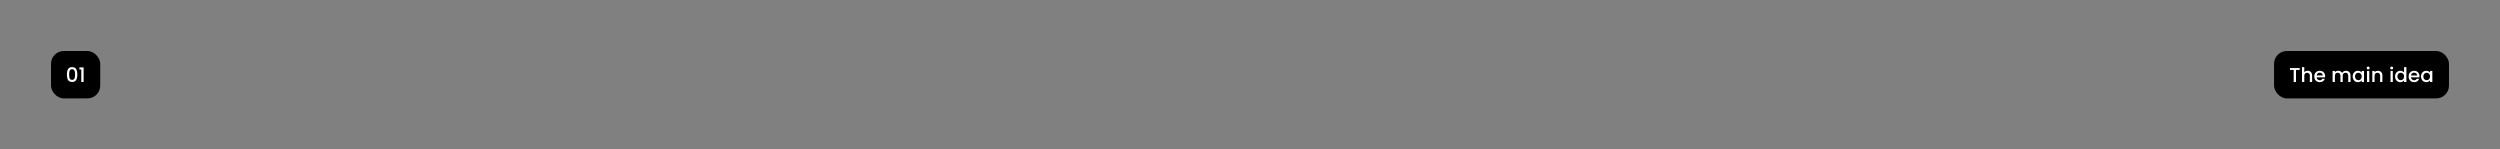 <?xml version="1.0" encoding="UTF-8"?> <svg xmlns="http://www.w3.org/2000/svg" width="1372" height="82" viewBox="0 0 1372 82" fill="none"><rect x="0" y="0" width="1372" height="82" fill="#808080" stroke="none"/><rect x="28" y="28" width="27" height="26" rx="7" fill="black"></rect><path d="M36.714 40.886C36.714 39.617 36.926 38.627 37.352 37.916C37.784 37.197 38.525 36.838 39.574 36.838C40.622 36.838 41.359 37.197 41.785 37.916C42.217 38.627 42.434 39.617 42.434 40.886C42.434 42.169 42.217 43.174 41.785 43.9C41.359 44.619 40.622 44.978 39.574 44.978C38.525 44.978 37.784 44.619 37.352 43.9C36.926 43.174 36.714 42.169 36.714 40.886ZM41.202 40.886C41.202 40.292 41.161 39.79 41.081 39.379C41.007 38.968 40.853 38.635 40.619 38.378C40.384 38.114 40.036 37.982 39.574 37.982C39.112 37.982 38.763 38.114 38.529 38.378C38.294 38.635 38.136 38.968 38.056 39.379C37.982 39.79 37.946 40.292 37.946 40.886C37.946 41.502 37.982 42.019 38.056 42.437C38.129 42.855 38.283 43.192 38.518 43.449C38.76 43.706 39.112 43.834 39.574 43.834C40.036 43.834 40.384 43.706 40.619 43.449C40.861 43.192 41.018 42.855 41.092 42.437C41.165 42.019 41.202 41.502 41.202 40.886ZM43.596 38.125V36.981H45.884V45H44.619V38.125H43.596Z" fill="white"></path><rect x="1248" y="28" width="96" height="26" rx="7" fill="black"></rect><path d="M1262.07 37.355V38.378H1260.04V45H1258.78V38.378H1256.74V37.355H1262.07ZM1266.48 38.84C1266.94 38.84 1267.35 38.939 1267.71 39.137C1268.08 39.335 1268.36 39.628 1268.57 40.017C1268.78 40.406 1268.89 40.875 1268.89 41.425V45H1267.64V41.612C1267.64 41.069 1267.51 40.655 1267.24 40.369C1266.96 40.076 1266.59 39.929 1266.12 39.929C1265.66 39.929 1265.28 40.076 1265 40.369C1264.73 40.655 1264.6 41.069 1264.6 41.612V45H1263.34V36.86H1264.6V39.643C1264.81 39.386 1265.08 39.188 1265.4 39.049C1265.73 38.91 1266.09 38.84 1266.48 38.84ZM1276.04 41.821C1276.04 42.048 1276.03 42.254 1276 42.437H1271.37C1271.4 42.921 1271.58 43.31 1271.9 43.603C1272.23 43.896 1272.62 44.043 1273.09 44.043C1273.77 44.043 1274.24 43.761 1274.52 43.196H1275.88C1275.69 43.753 1275.36 44.212 1274.87 44.571C1274.4 44.923 1273.8 45.099 1273.09 45.099C1272.51 45.099 1271.99 44.971 1271.53 44.714C1271.08 44.45 1270.72 44.083 1270.45 43.614C1270.2 43.137 1270.07 42.587 1270.07 41.964C1270.07 41.341 1270.19 40.794 1270.44 40.325C1270.7 39.848 1271.05 39.482 1271.51 39.225C1271.97 38.968 1272.5 38.84 1273.09 38.84C1273.66 38.84 1274.17 38.965 1274.62 39.214C1275.07 39.463 1275.42 39.815 1275.67 40.27C1275.92 40.717 1276.04 41.234 1276.04 41.821ZM1274.73 41.425C1274.72 40.963 1274.56 40.593 1274.24 40.314C1273.91 40.035 1273.51 39.896 1273.04 39.896C1272.6 39.896 1272.23 40.035 1271.93 40.314C1271.62 40.585 1271.43 40.956 1271.38 41.425H1274.73ZM1287.47 38.84C1287.95 38.84 1288.37 38.939 1288.74 39.137C1289.13 39.335 1289.42 39.628 1289.64 40.017C1289.86 40.406 1289.97 40.875 1289.97 41.425V45H1288.72V41.612C1288.72 41.069 1288.59 40.655 1288.32 40.369C1288.04 40.076 1287.67 39.929 1287.2 39.929C1286.74 39.929 1286.36 40.076 1286.08 40.369C1285.81 40.655 1285.68 41.069 1285.68 41.612V45H1284.43V41.612C1284.43 41.069 1284.3 40.655 1284.03 40.369C1283.75 40.076 1283.38 39.929 1282.91 39.929C1282.45 39.929 1282.07 40.076 1281.79 40.369C1281.52 40.655 1281.39 41.069 1281.39 41.612V45H1280.13V38.939H1281.39V39.632C1281.59 39.383 1281.85 39.188 1282.17 39.049C1282.48 38.91 1282.82 38.84 1283.18 38.84C1283.66 38.84 1284.1 38.943 1284.48 39.148C1284.86 39.353 1285.15 39.65 1285.36 40.039C1285.54 39.672 1285.83 39.383 1286.21 39.17C1286.6 38.95 1287.02 38.84 1287.47 38.84ZM1291.14 41.942C1291.14 41.333 1291.27 40.794 1291.52 40.325C1291.77 39.856 1292.12 39.493 1292.55 39.236C1292.99 38.972 1293.48 38.84 1294 38.84C1294.48 38.84 1294.89 38.935 1295.25 39.126C1295.61 39.309 1295.89 39.54 1296.1 39.819V38.939H1297.37V45H1296.1V44.098C1295.89 44.384 1295.6 44.622 1295.24 44.813C1294.87 45.004 1294.45 45.099 1293.98 45.099C1293.46 45.099 1292.98 44.967 1292.55 44.703C1292.12 44.432 1291.77 44.058 1291.52 43.581C1291.27 43.097 1291.14 42.551 1291.14 41.942ZM1296.1 41.964C1296.1 41.546 1296.02 41.183 1295.84 40.875C1295.67 40.567 1295.45 40.332 1295.17 40.171C1294.89 40.01 1294.59 39.929 1294.27 39.929C1293.94 39.929 1293.64 40.01 1293.37 40.171C1293.09 40.325 1292.86 40.556 1292.68 40.864C1292.51 41.165 1292.43 41.524 1292.43 41.942C1292.43 42.36 1292.51 42.727 1292.68 43.042C1292.86 43.357 1293.09 43.599 1293.37 43.768C1293.65 43.929 1293.95 44.01 1294.27 44.01C1294.59 44.01 1294.89 43.929 1295.17 43.768C1295.45 43.607 1295.67 43.372 1295.84 43.064C1296.02 42.749 1296.1 42.382 1296.1 41.964ZM1299.65 38.136C1299.43 38.136 1299.24 38.059 1299.08 37.905C1298.93 37.751 1298.85 37.56 1298.85 37.333C1298.85 37.106 1298.93 36.915 1299.08 36.761C1299.24 36.607 1299.43 36.53 1299.65 36.53C1299.87 36.53 1300.06 36.607 1300.22 36.761C1300.37 36.915 1300.45 37.106 1300.45 37.333C1300.45 37.56 1300.37 37.751 1300.22 37.905C1300.06 38.059 1299.87 38.136 1299.65 38.136ZM1300.27 38.939V45H1299.02V38.939H1300.27ZM1304.97 38.84C1305.45 38.84 1305.88 38.939 1306.25 39.137C1306.63 39.335 1306.93 39.628 1307.14 40.017C1307.35 40.406 1307.46 40.875 1307.46 41.425V45H1306.22V41.612C1306.22 41.069 1306.08 40.655 1305.81 40.369C1305.54 40.076 1305.17 39.929 1304.7 39.929C1304.23 39.929 1303.86 40.076 1303.58 40.369C1303.31 40.655 1303.17 41.069 1303.17 41.612V45H1301.92V38.939H1303.17V39.632C1303.38 39.383 1303.64 39.188 1303.95 39.049C1304.27 38.91 1304.62 38.84 1304.97 38.84ZM1312.56 38.136C1312.33 38.136 1312.14 38.059 1311.98 37.905C1311.83 37.751 1311.75 37.56 1311.75 37.333C1311.75 37.106 1311.83 36.915 1311.98 36.761C1312.14 36.607 1312.33 36.53 1312.56 36.53C1312.78 36.53 1312.96 36.607 1313.12 36.761C1313.27 36.915 1313.35 37.106 1313.35 37.333C1313.35 37.56 1313.27 37.751 1313.12 37.905C1312.96 38.059 1312.78 38.136 1312.56 38.136ZM1313.17 38.939V45H1311.92V38.939H1313.17ZM1314.4 41.942C1314.4 41.333 1314.52 40.794 1314.77 40.325C1315.03 39.856 1315.38 39.493 1315.81 39.236C1316.25 38.972 1316.74 38.84 1317.27 38.84C1317.67 38.84 1318.06 38.928 1318.44 39.104C1318.83 39.273 1319.13 39.5 1319.36 39.786V36.86H1320.63V45H1319.36V44.087C1319.16 44.38 1318.87 44.622 1318.5 44.813C1318.14 45.004 1317.73 45.099 1317.26 45.099C1316.73 45.099 1316.25 44.967 1315.81 44.703C1315.38 44.432 1315.03 44.058 1314.77 43.581C1314.52 43.097 1314.4 42.551 1314.4 41.942ZM1319.36 41.964C1319.36 41.546 1319.27 41.183 1319.1 40.875C1318.93 40.567 1318.7 40.332 1318.43 40.171C1318.15 40.01 1317.85 39.929 1317.52 39.929C1317.2 39.929 1316.9 40.01 1316.62 40.171C1316.34 40.325 1316.12 40.556 1315.94 40.864C1315.77 41.165 1315.69 41.524 1315.69 41.942C1315.69 42.36 1315.77 42.727 1315.94 43.042C1316.12 43.357 1316.34 43.599 1316.62 43.768C1316.91 43.929 1317.21 44.01 1317.52 44.01C1317.85 44.01 1318.15 43.929 1318.43 43.768C1318.7 43.607 1318.93 43.372 1319.1 43.064C1319.27 42.749 1319.36 42.382 1319.36 41.964ZM1327.83 41.821C1327.83 42.048 1327.81 42.254 1327.78 42.437H1323.15C1323.19 42.921 1323.37 43.31 1323.69 43.603C1324.01 43.896 1324.41 44.043 1324.88 44.043C1325.55 44.043 1326.03 43.761 1326.31 43.196H1327.66C1327.48 43.753 1327.15 44.212 1326.66 44.571C1326.19 44.923 1325.59 45.099 1324.88 45.099C1324.3 45.099 1323.78 44.971 1323.32 44.714C1322.86 44.45 1322.5 44.083 1322.24 43.614C1321.98 43.137 1321.86 42.587 1321.86 41.964C1321.86 41.341 1321.98 40.794 1322.23 40.325C1322.49 39.848 1322.84 39.482 1323.3 39.225C1323.76 38.968 1324.29 38.84 1324.88 38.84C1325.45 38.84 1325.96 38.965 1326.41 39.214C1326.86 39.463 1327.2 39.815 1327.45 40.27C1327.7 40.717 1327.83 41.234 1327.83 41.821ZM1326.52 41.425C1326.51 40.963 1326.35 40.593 1326.02 40.314C1325.7 40.035 1325.3 39.896 1324.83 39.896C1324.39 39.896 1324.02 40.035 1323.71 40.314C1323.41 40.585 1323.22 40.956 1323.16 41.425H1326.52ZM1328.64 41.942C1328.64 41.333 1328.77 40.794 1329.02 40.325C1329.27 39.856 1329.62 39.493 1330.05 39.236C1330.49 38.972 1330.98 38.84 1331.5 38.84C1331.98 38.84 1332.4 38.935 1332.75 39.126C1333.11 39.309 1333.39 39.54 1333.61 39.819V38.939H1334.87V45H1333.61V44.098C1333.39 44.384 1333.1 44.622 1332.74 44.813C1332.37 45.004 1331.95 45.099 1331.48 45.099C1330.96 45.099 1330.48 44.967 1330.05 44.703C1329.62 44.432 1329.27 44.058 1329.02 43.581C1328.77 43.097 1328.64 42.551 1328.64 41.942ZM1333.61 41.964C1333.61 41.546 1333.52 41.183 1333.34 40.875C1333.17 40.567 1332.95 40.332 1332.67 40.171C1332.39 40.01 1332.09 39.929 1331.77 39.929C1331.45 39.929 1331.14 40.01 1330.87 40.171C1330.59 40.325 1330.36 40.556 1330.18 40.864C1330.02 41.165 1329.93 41.524 1329.93 41.942C1329.93 42.36 1330.02 42.727 1330.18 43.042C1330.36 43.357 1330.59 43.599 1330.87 43.768C1331.15 43.929 1331.45 44.01 1331.77 44.01C1332.09 44.01 1332.39 43.929 1332.67 43.768C1332.95 43.607 1333.17 43.372 1333.34 43.064C1333.52 42.749 1333.61 42.382 1333.61 41.964Z" fill="white"></path></svg> 